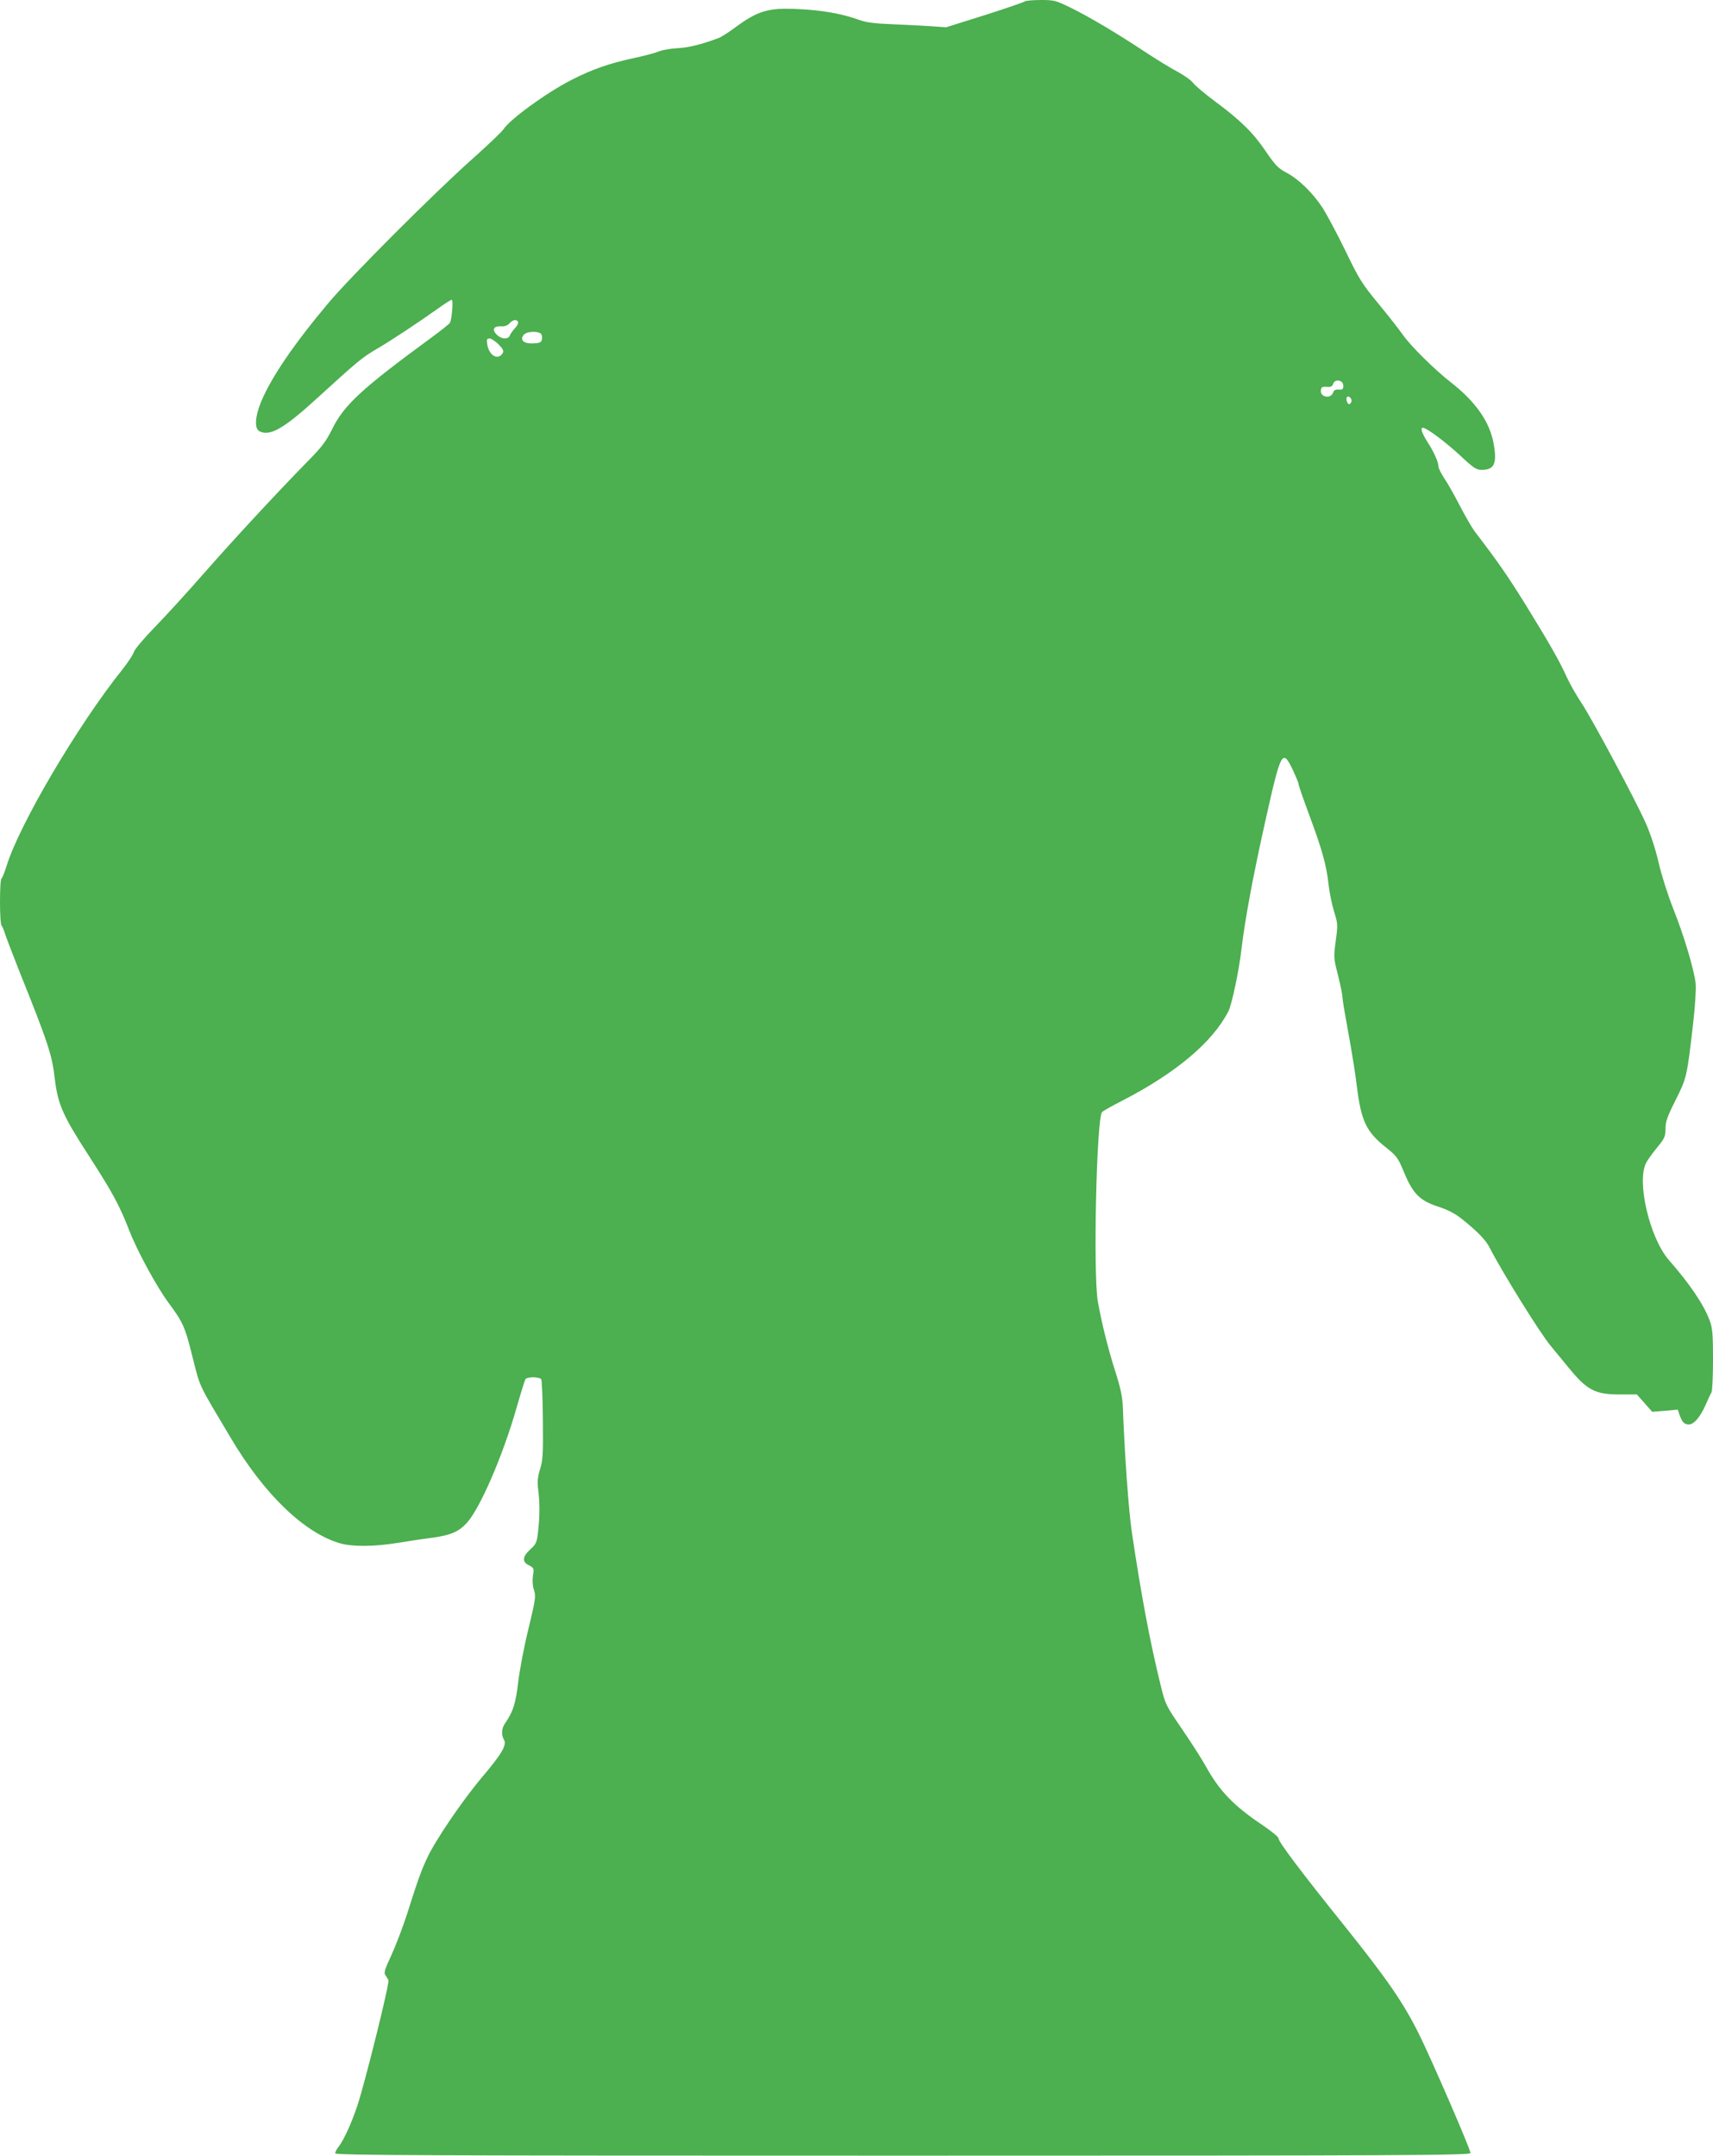 <?xml version="1.0" standalone="no"?>
<!DOCTYPE svg PUBLIC "-//W3C//DTD SVG 20010904//EN"
 "http://www.w3.org/TR/2001/REC-SVG-20010904/DTD/svg10.dtd">
<svg version="1.0" xmlns="http://www.w3.org/2000/svg"
 width="1017pt" height="1280pt" viewBox="0 0 1017 1280"
 preserveAspectRatio="xMidYMid meet">
<g transform="translate(0,1280) scale(0.1,-0.1)"
fill="#4caf50" stroke="none">
<path d="M6085 12792 c-6 -5 -113 -42 -239 -82 l-229 -72 -86 6 c-47 3 -151 9
-231 12 -109 4 -159 11 -200 26 -98 36 -222 58 -361 64 -178 9 -240 -9 -381
-114 -37 -27 -79 -54 -95 -59 -98 -37 -177 -56 -240 -59 -39 -2 -89 -10 -110
-19 -21 -9 -89 -27 -151 -40 -150 -33 -245 -66 -372 -131 -146 -75 -364 -233
-402 -293 -10 -15 -93 -94 -185 -176 -226 -201 -725 -701 -854 -855 -204 -243
-339 -441 -399 -586 -36 -87 -40 -158 -11 -174 62 -33 144 13 342 194 250 228
267 242 364 299 77 45 239 152 354 234 40 29 78 53 83 53 10 0 1 -115 -11
-137 -3 -6 -54 -47 -113 -90 -411 -301 -517 -399 -587 -543 -35 -70 -59 -103
-145 -190 -184 -188 -437 -461 -616 -665 -96 -110 -228 -254 -292 -320 -64
-66 -120 -132 -123 -146 -4 -15 -35 -62 -69 -105 -265 -331 -613 -923 -687
-1166 -12 -38 -25 -71 -30 -74 -12 -7 -12 -267 0 -279 5 -6 14 -28 21 -50 7
-22 43 -116 80 -210 176 -439 199 -507 215 -649 19 -156 47 -219 207 -466 138
-214 179 -291 236 -438 46 -119 163 -334 232 -427 85 -114 99 -146 139 -307
52 -206 33 -163 229 -493 200 -338 438 -567 651 -629 73 -21 206 -20 344 3 62
10 153 24 202 30 111 15 159 36 207 89 78 86 212 395 293 677 25 88 50 167 54
175 8 15 78 16 94 1 4 -4 9 -113 10 -242 2 -205 0 -241 -17 -293 -14 -47 -17
-73 -11 -120 10 -79 10 -153 0 -246 -8 -70 -11 -77 -47 -110 -47 -44 -50 -74
-7 -95 29 -15 30 -18 23 -62 -4 -28 -2 -60 6 -84 12 -36 10 -54 -33 -232 -26
-105 -53 -249 -61 -319 -15 -125 -30 -172 -77 -240 -22 -30 -24 -70 -7 -98 19
-30 -14 -86 -132 -225 -117 -139 -277 -375 -325 -479 -36 -79 -53 -125 -120
-336 -26 -80 -68 -189 -93 -243 -38 -81 -44 -102 -34 -115 7 -10 15 -23 18
-30 8 -17 -136 -596 -183 -741 -36 -109 -82 -208 -114 -250 -11 -13 -19 -30
-19 -37 0 -12 529 -14 3370 -14 3038 0 3370 2 3370 16 0 23 -233 560 -307 709
-92 184 -186 321 -438 636 -259 322 -395 503 -395 524 0 8 -42 42 -92 76 -175
117 -259 205 -342 356 -23 41 -85 138 -139 217 -96 140 -98 144 -127 262 -64
261 -115 534 -170 904 -19 123 -44 474 -54 750 -2 54 -14 111 -44 205 -43 134
-80 283 -104 415 -29 163 -8 1093 25 1127 7 7 60 37 119 67 320 165 536 347
631 531 20 39 63 242 77 366 22 184 71 447 146 781 89 398 98 414 159 287 19
-41 35 -79 35 -87 0 -7 30 -93 66 -190 74 -199 99 -290 112 -407 5 -44 19
-114 32 -157 23 -73 23 -80 10 -176 -13 -97 -12 -103 14 -204 14 -57 26 -115
26 -129 0 -14 16 -109 35 -212 19 -102 42 -244 50 -314 26 -210 56 -273 173
-366 66 -53 72 -62 108 -149 53 -127 93 -167 203 -203 58 -19 100 -41 140 -73
90 -72 141 -124 163 -167 75 -147 300 -509 363 -585 25 -30 73 -89 107 -130
109 -134 158 -160 302 -160 l104 0 46 -52 45 -51 76 6 76 7 9 -28 c17 -46 26
-57 52 -60 32 -4 71 41 105 118 13 30 28 63 34 72 5 10 9 98 9 196 0 149 -3
186 -19 229 -34 94 -117 217 -243 361 -114 131 -193 467 -135 577 8 17 38 58
65 91 45 55 50 66 50 112 0 42 10 71 60 170 66 132 67 137 103 446 13 111 19
213 16 246 -9 81 -69 284 -133 444 -31 78 -69 197 -86 270 -19 83 -47 169 -77
238 -65 145 -322 625 -384 717 -27 41 -66 108 -85 150 -46 101 -101 197 -245
431 -106 170 -159 248 -303 436 -17 23 -56 91 -87 151 -31 60 -72 133 -92 162
-19 29 -35 61 -35 71 0 26 -27 87 -66 147 -33 52 -43 83 -26 83 21 0 135 -85
220 -164 80 -75 97 -86 128 -86 74 0 92 35 73 148 -21 132 -106 256 -257 373
-96 75 -237 215 -282 279 -21 30 -86 114 -145 185 -98 119 -115 145 -196 313
-49 101 -110 215 -135 255 -59 91 -144 174 -217 212 -49 26 -65 43 -122 126
-75 111 -149 184 -303 298 -59 44 -117 93 -129 109 -12 16 -53 45 -92 66 -39
20 -126 74 -193 118 -171 113 -326 205 -439 261 -92 45 -100 47 -181 47 -46 0
-88 -4 -93 -8z m-3009 -1903 c3 -6 -5 -23 -18 -37 -14 -15 -28 -35 -31 -44 -9
-24 -48 -23 -75 2 -35 33 -23 56 29 52 15 -1 33 6 44 18 20 22 40 26 51 9z
m132 -68 c8 -4 12 -19 10 -32 -2 -19 -10 -25 -37 -27 -51 -5 -81 5 -81 28 0
10 8 24 18 29 21 13 72 14 90 2z m-248 -66 c28 -29 32 -39 24 -53 -28 -43 -80
-14 -91 52 -5 31 -3 36 14 36 10 0 34 -16 53 -35z m5015 -245 c0 -21 -4 -25
-27 -23 -19 1 -29 -4 -33 -17 -13 -41 -79 -29 -73 13 2 18 9 22 35 20 24 -2
33 2 38 18 10 31 60 23 60 -11z m48 -96 c-3 -8 -9 -14 -13 -14 -11 0 -21 30
-14 41 9 15 34 -10 27 -27z"/>
</g>
</svg>
